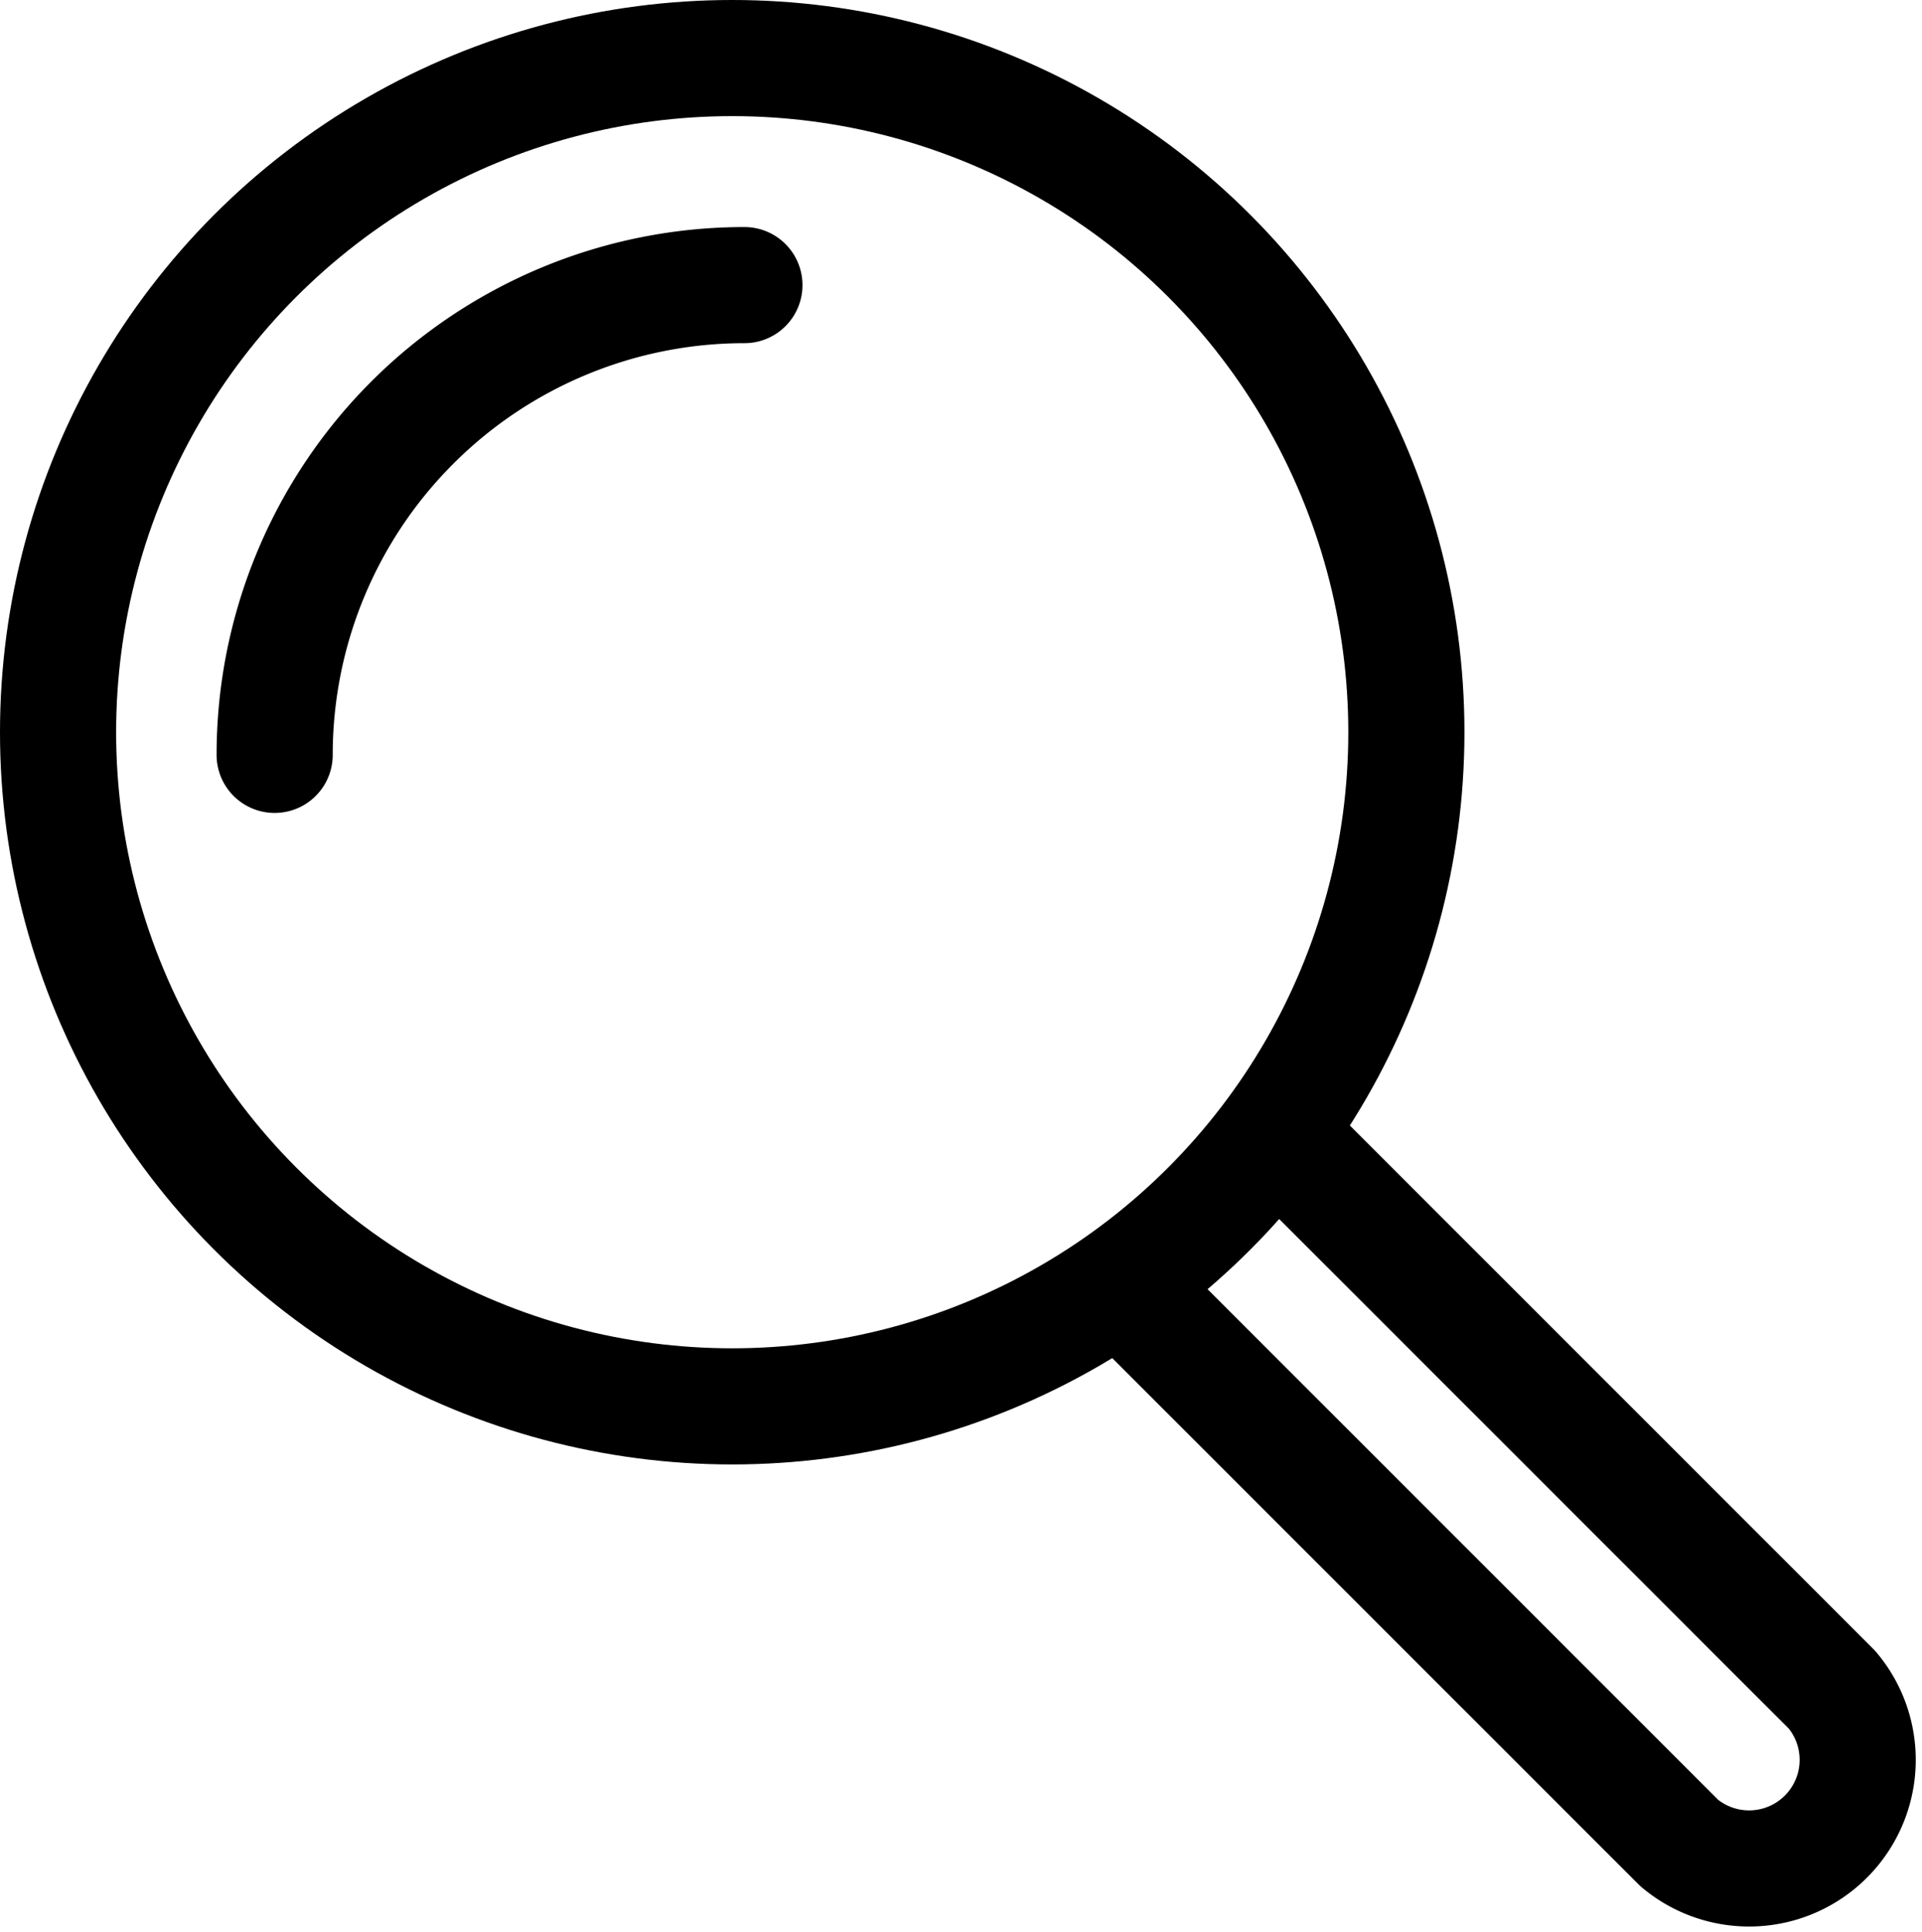 <svg id="Layer_1" data-name="Layer 1" xmlns="http://www.w3.org/2000/svg" viewBox="0 0 33.1 33.27"><defs><style>.cls-1,.cls-2{fill:none;stroke:#000;stroke-linejoin:round;stroke-width:2px;}.cls-2{stroke-linecap:round;}</style></defs><g id="Group_5743" data-name="Group 5743"><circle id="Ellipse_82" data-name="Ellipse 82" class="cls-1" cx="12.61" cy="12.61" r="11.61"/><path id="Path_29925" data-name="Path 29925" class="cls-2" d="M5.18,13.36a8.09,8.09,0,0,1,8.09-8.09h0" transform="translate(-0.45 -0.36)"/><path id="Path_29926" data-name="Path 29926" class="cls-1" d="M20.2,22.93l9.17,9.17A1.87,1.87,0,0,0,32,29.46l-9.17-9.17" transform="translate(-0.45 -0.36)"/></g></svg>